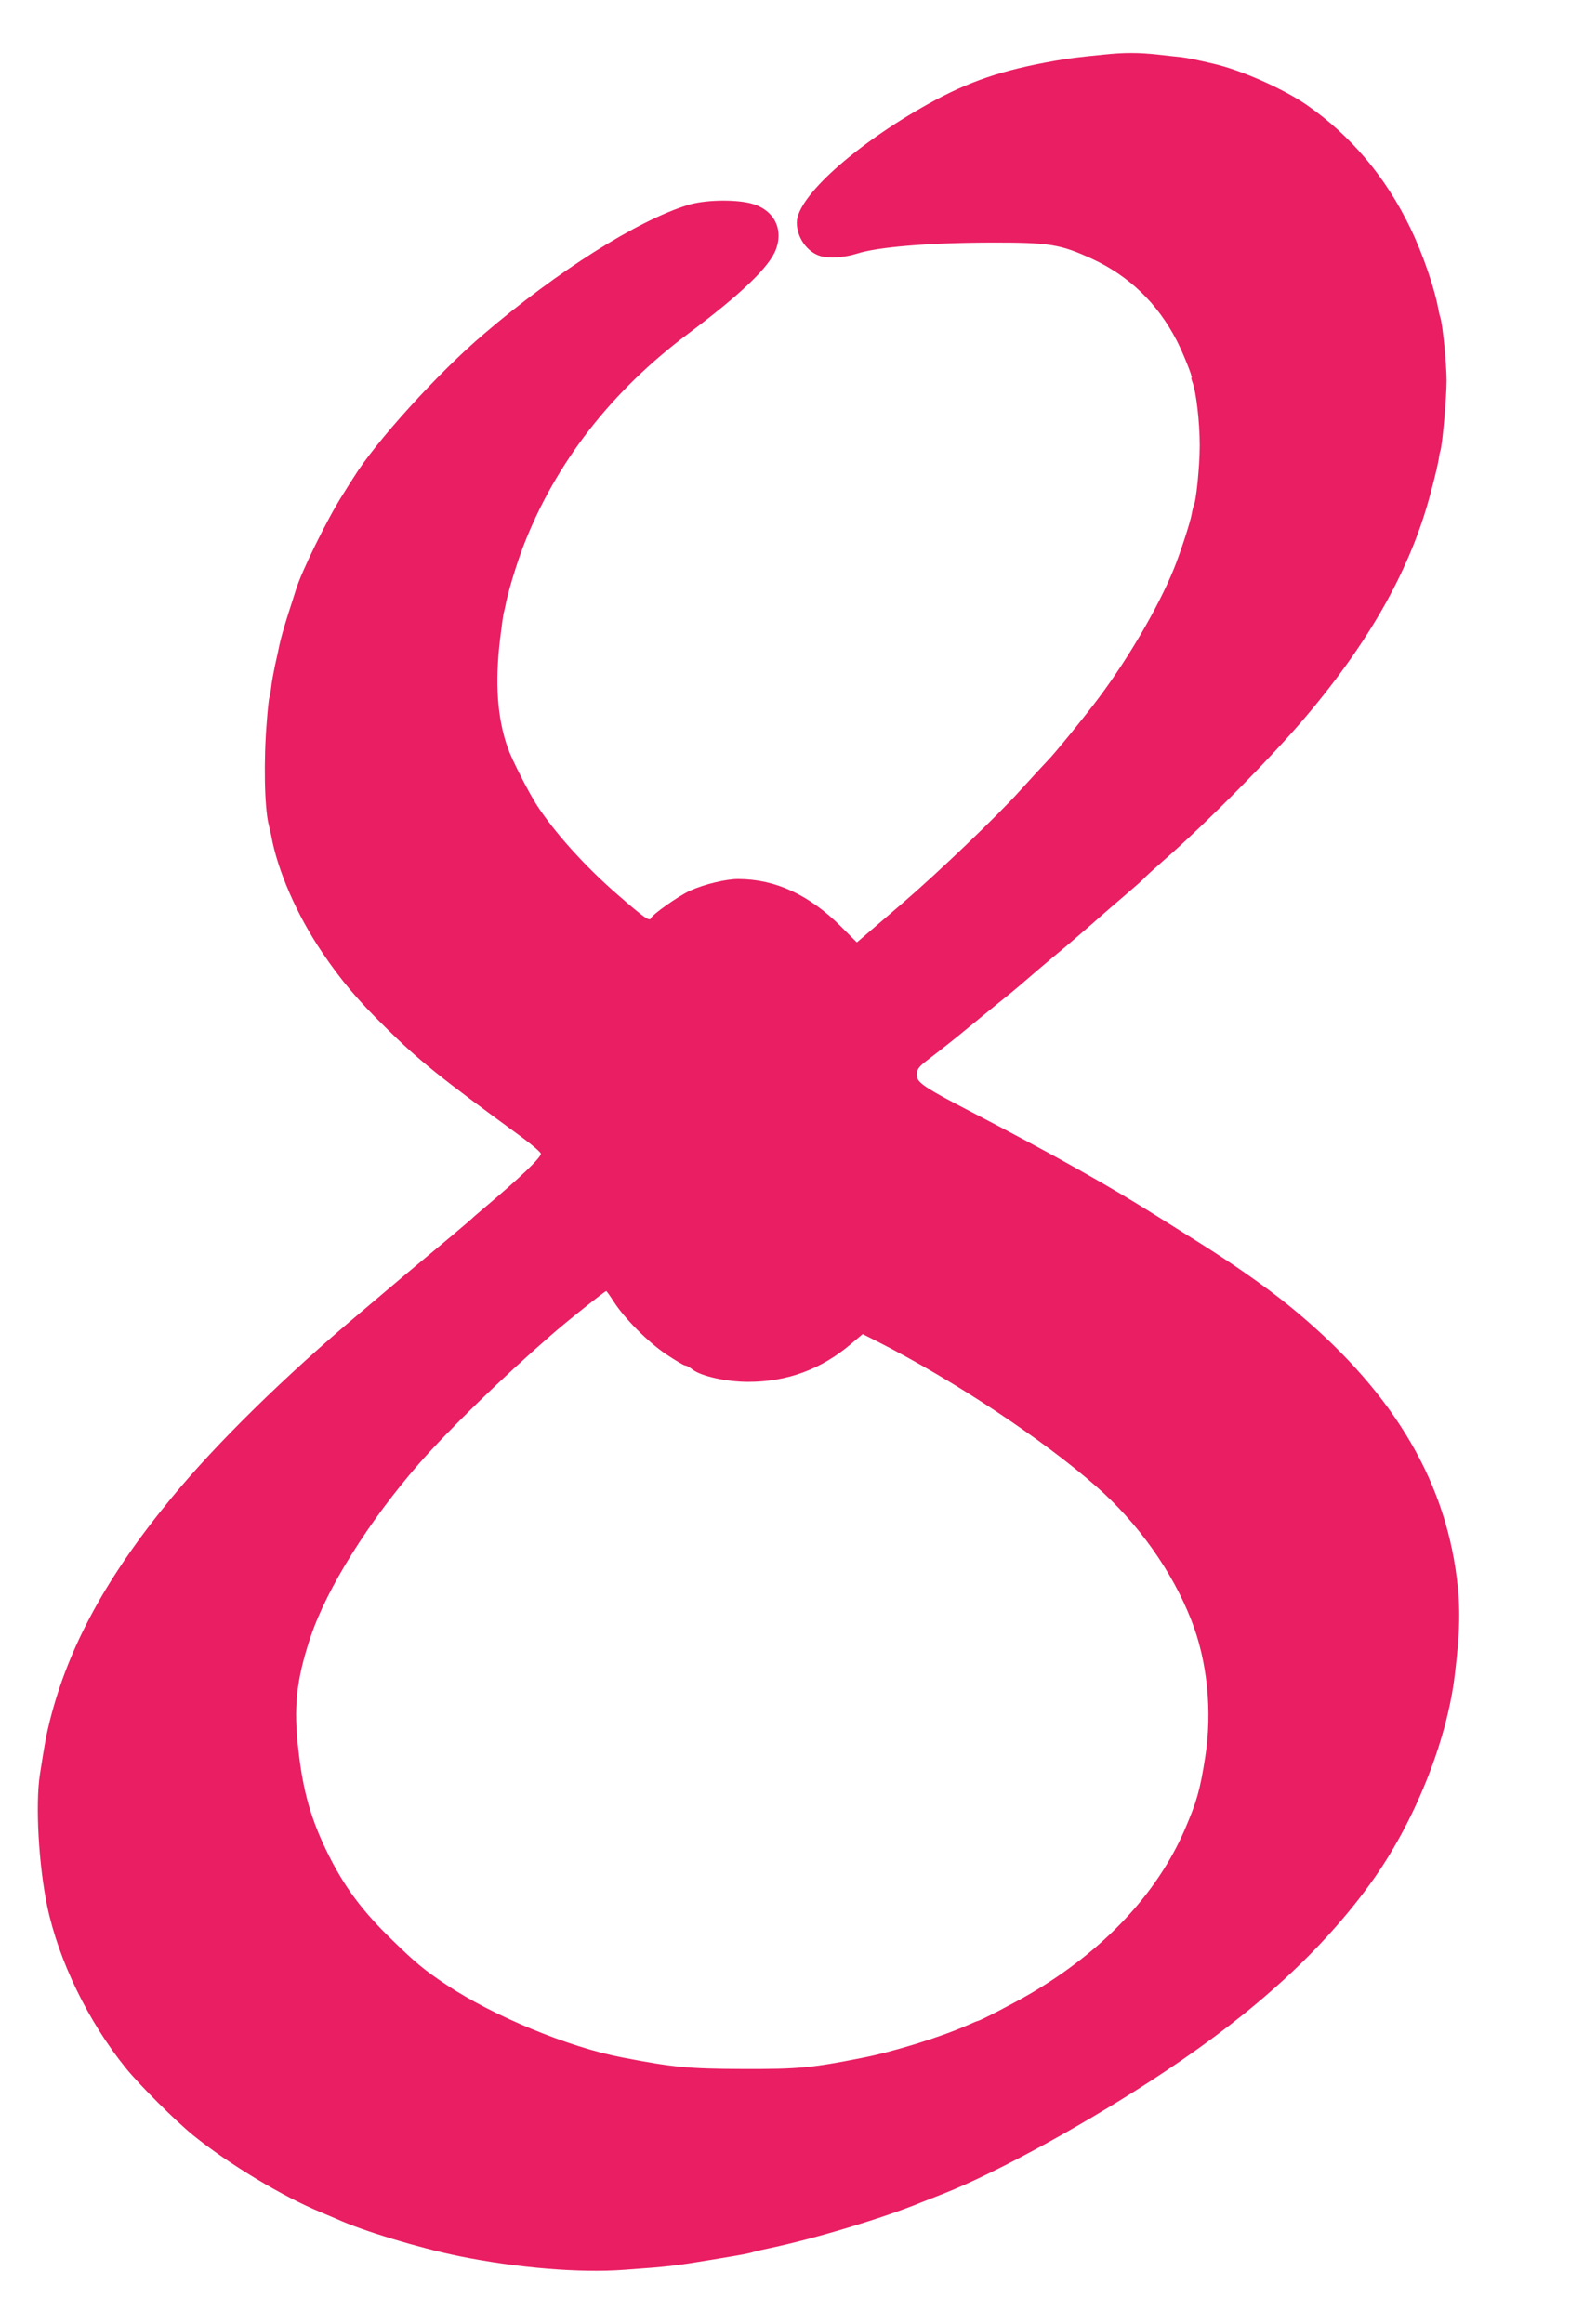 <?xml version="1.0" standalone="no"?>
<!DOCTYPE svg PUBLIC "-//W3C//DTD SVG 20010904//EN"
 "http://www.w3.org/TR/2001/REC-SVG-20010904/DTD/svg10.dtd">
<svg version="1.0" xmlns="http://www.w3.org/2000/svg"
 width="865pt" height="1280pt" viewBox="0 0 865 1280"
 preserveAspectRatio="xMidYMid meet">
<g transform="translate(0,1280) scale(0.1,-0.1)"
fill="#e91e63" stroke="none">
<path d="M6080 12499 c-149 -15 -179 -19 -263 -33 -296 -52 -479 -114 -702
-238 -407 -227 -725 -514 -725 -654 0 -83 59 -165 133 -185 47 -13 133 -7 198
14 115 37 397 60 729 61 331 1 389 -8 568 -90 203 -94 359 -244 465 -449 36
-70 90 -205 82 -205 -3 0 0 -11 5 -25 21 -55 40 -222 40 -348 0 -115 -20 -312
-34 -335 -2 -4 -7 -23 -10 -42 -7 -44 -66 -224 -101 -309 -86 -209 -249 -487
-409 -701 -75 -101 -251 -317 -285 -350 -14 -14 -82 -88 -151 -164 -125 -139
-452 -452 -649 -621 -58 -50 -137 -118 -178 -153 l-72 -62 -88 88 c-175 174
-360 260 -564 261 -66 1 -190 -29 -267 -64 -65 -30 -208 -131 -216 -152 -7
-18 -35 1 -181 128 -179 155 -346 340 -446 493 -46 71 -138 251 -161 316 -58
165 -72 355 -43 599 8 67 17 130 19 140 3 9 7 28 10 42 11 66 61 231 100 333
177 457 485 853 911 1171 291 218 447 368 481 464 42 117 -17 221 -143 252
-93 22 -254 18 -343 -10 -277 -85 -719 -364 -1125 -711 -249 -211 -598 -596
-717 -790 -9 -14 -36 -56 -60 -95 -85 -133 -227 -422 -258 -524 -4 -14 -25
-78 -45 -141 -20 -63 -40 -135 -45 -160 -5 -25 -16 -76 -25 -115 -8 -38 -18
-92 -21 -120 -3 -27 -7 -52 -10 -56 -2 -4 -9 -63 -14 -131 -18 -215 -13 -473
10 -568 5 -19 11 -46 14 -60 34 -192 142 -440 281 -645 104 -154 199 -266 347
-411 190 -188 297 -273 752 -606 58 -43 106 -84 106 -92 0 -22 -120 -136 -305
-292 -38 -32 -72 -61 -75 -65 -4 -5 -162 -138 -364 -306 -50 -42 -71 -60 -252
-213 -414 -348 -791 -718 -1040 -1020 -356 -432 -566 -816 -669 -1225 -21 -84
-27 -117 -55 -296 -26 -166 -7 -500 40 -726 63 -301 227 -638 434 -893 79 -97
272 -289 370 -369 198 -160 494 -338 706 -425 36 -15 74 -31 85 -36 141 -65
454 -160 675 -205 323 -65 666 -93 907 -75 250 18 276 21 488 56 168 28 198
33 229 43 17 5 58 14 91 21 250 53 627 167 830 251 11 4 67 26 125 49 297 117
813 401 1220 673 499 332 869 671 1136 1042 235 326 415 772 459 1140 29 241
32 368 11 535 -70 562 -372 1051 -926 1501 -124 101 -307 229 -492 345 -26 16
-123 77 -215 135 -283 179 -575 343 -1071 601 -207 107 -260 142 -268 172 -9
37 2 58 53 96 73 56 155 120 233 185 109 89 151 124 232 189 40 33 75 63 78
66 5 5 127 109 225 190 23 19 88 76 145 125 56 50 141 123 188 163 47 40 91
79 96 86 6 7 52 49 101 92 240 209 599 572 790 798 361 427 583 827 690 1242
20 74 38 151 41 172 3 20 7 43 10 50 11 33 34 294 34 385 0 93 -22 312 -34
347 -3 8 -7 26 -10 40 -20 117 -86 310 -156 455 -136 281 -327 508 -572 678
-128 88 -355 189 -508 225 -93 22 -148 33 -181 37 -19 2 -77 8 -129 14 -106
12 -188 12 -300 0z m-2700 -6865 c59 -93 190 -225 290 -292 51 -34 98 -62 105
-62 7 0 24 -9 39 -21 48 -38 188 -69 309 -69 214 0 401 69 565 208 l65 55 81
-41 c418 -212 909 -537 1206 -798 230 -202 417 -465 523 -735 89 -225 117
-503 77 -757 -29 -185 -47 -245 -113 -399 -153 -353 -448 -666 -848 -901 -81
-48 -282 -152 -293 -152 -3 0 -29 -11 -58 -24 -147 -65 -407 -146 -583 -180
-275 -54 -346 -61 -650 -60 -302 1 -386 9 -670 64 -293 56 -710 229 -965 399
-123 82 -173 124 -298 246 -168 162 -268 298 -361 488 -88 181 -131 332 -156
552 -29 242 -13 392 66 630 90 269 323 640 598 955 166 189 449 465 726 706
85 75 298 244 305 244 3 -1 21 -26 40 -56z"/>
</g>
</svg>

